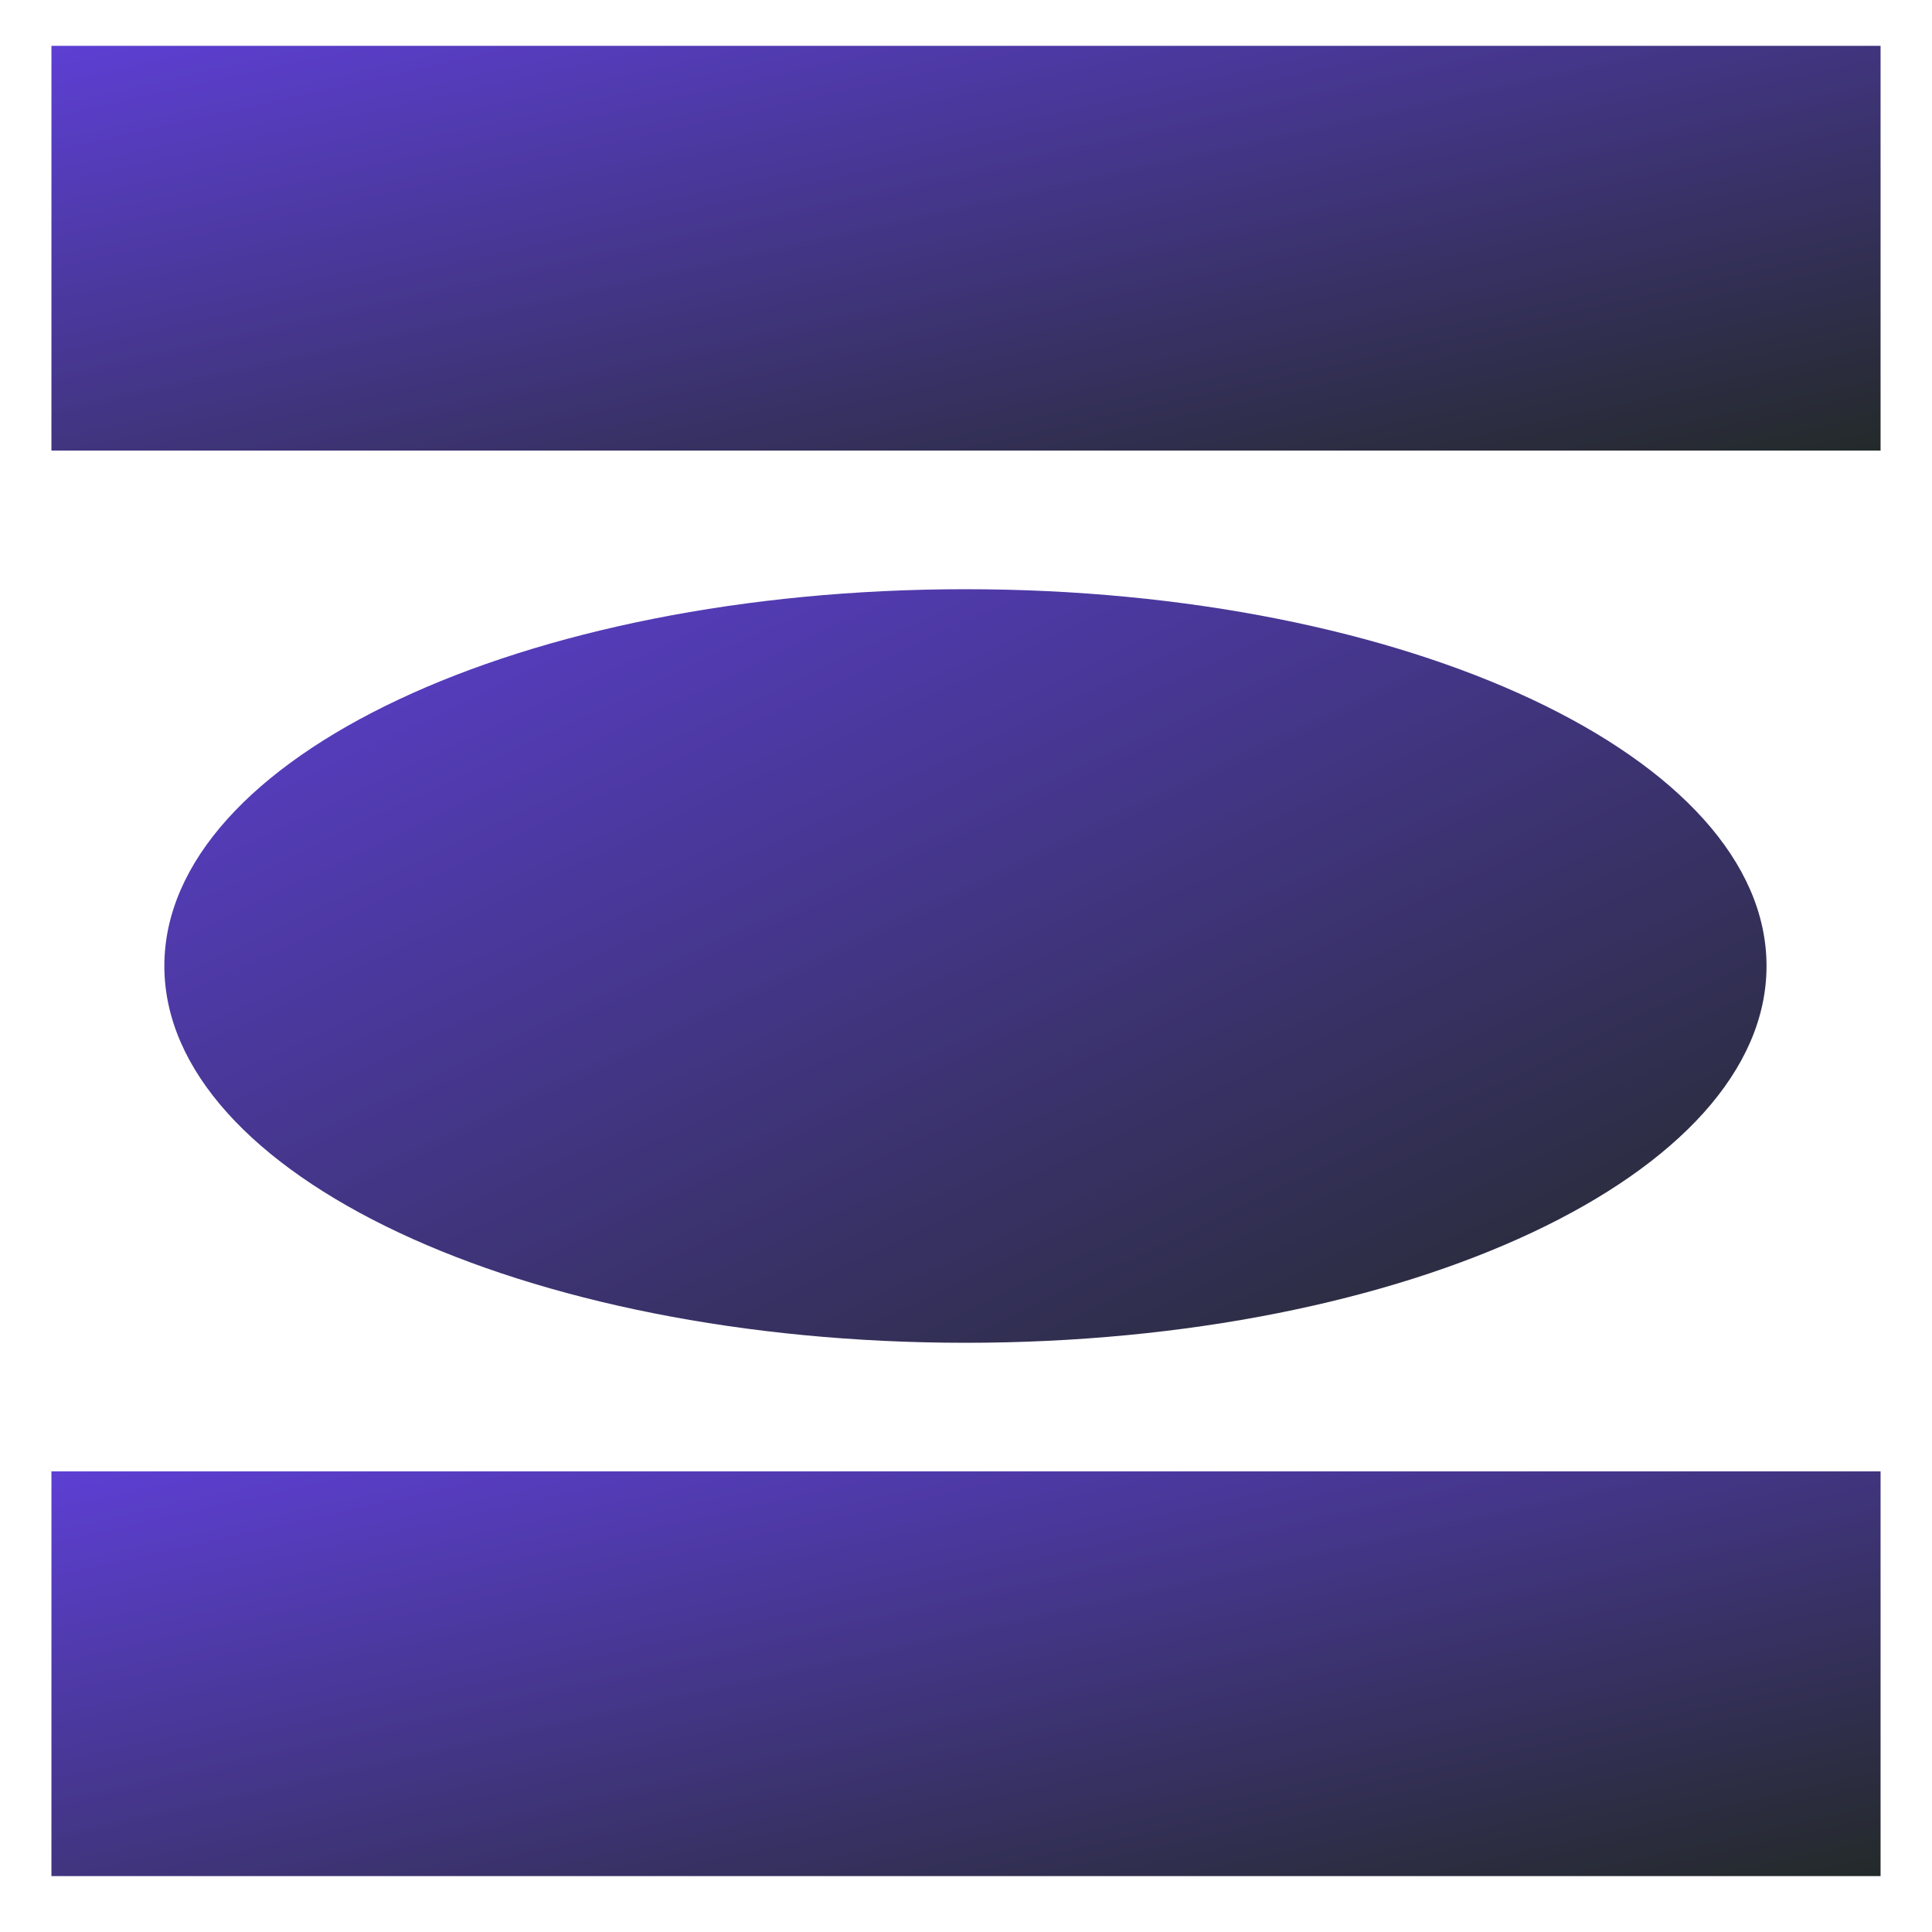 <svg version="1.2" xmlns="http://www.w3.org/2000/svg" viewBox="0 0 1728 1728" width="1728" height="1728">
	<title>pictogram_1</title>
	 
	<defs>
    <linearGradient id="myGradient" x1="0%" y1="0%" x2="100%" y2="100%">
      <stop offset="0%" stop-color="#5D3FD3" />
      <stop offset="100%" stop-color="#242a2a" />
    </linearGradient>
  	</defs>

	<g id="Layer 1" fill="url(#myGradient)">
		<path id="Forme 1" fill-rule="evenodd" class="s0" d="m1682 41v362h-1636v-362z"/>
		<path id="Forme 1 copy" fill-rule="evenodd" class="s0" d="m1682 1316v362h-1636v-362z"/>
		<path id="Forme 2" fill-rule="evenodd" class="s0" d="m863.5 1201c-396.2 0-716.5-150.6-716.5-337 0-186.4 320.3-337 716.5-337 396.2 0 716.5 150.6 716.5 337 0 186.4-320.3 337-716.5 337z"/>
	</g>
</svg>